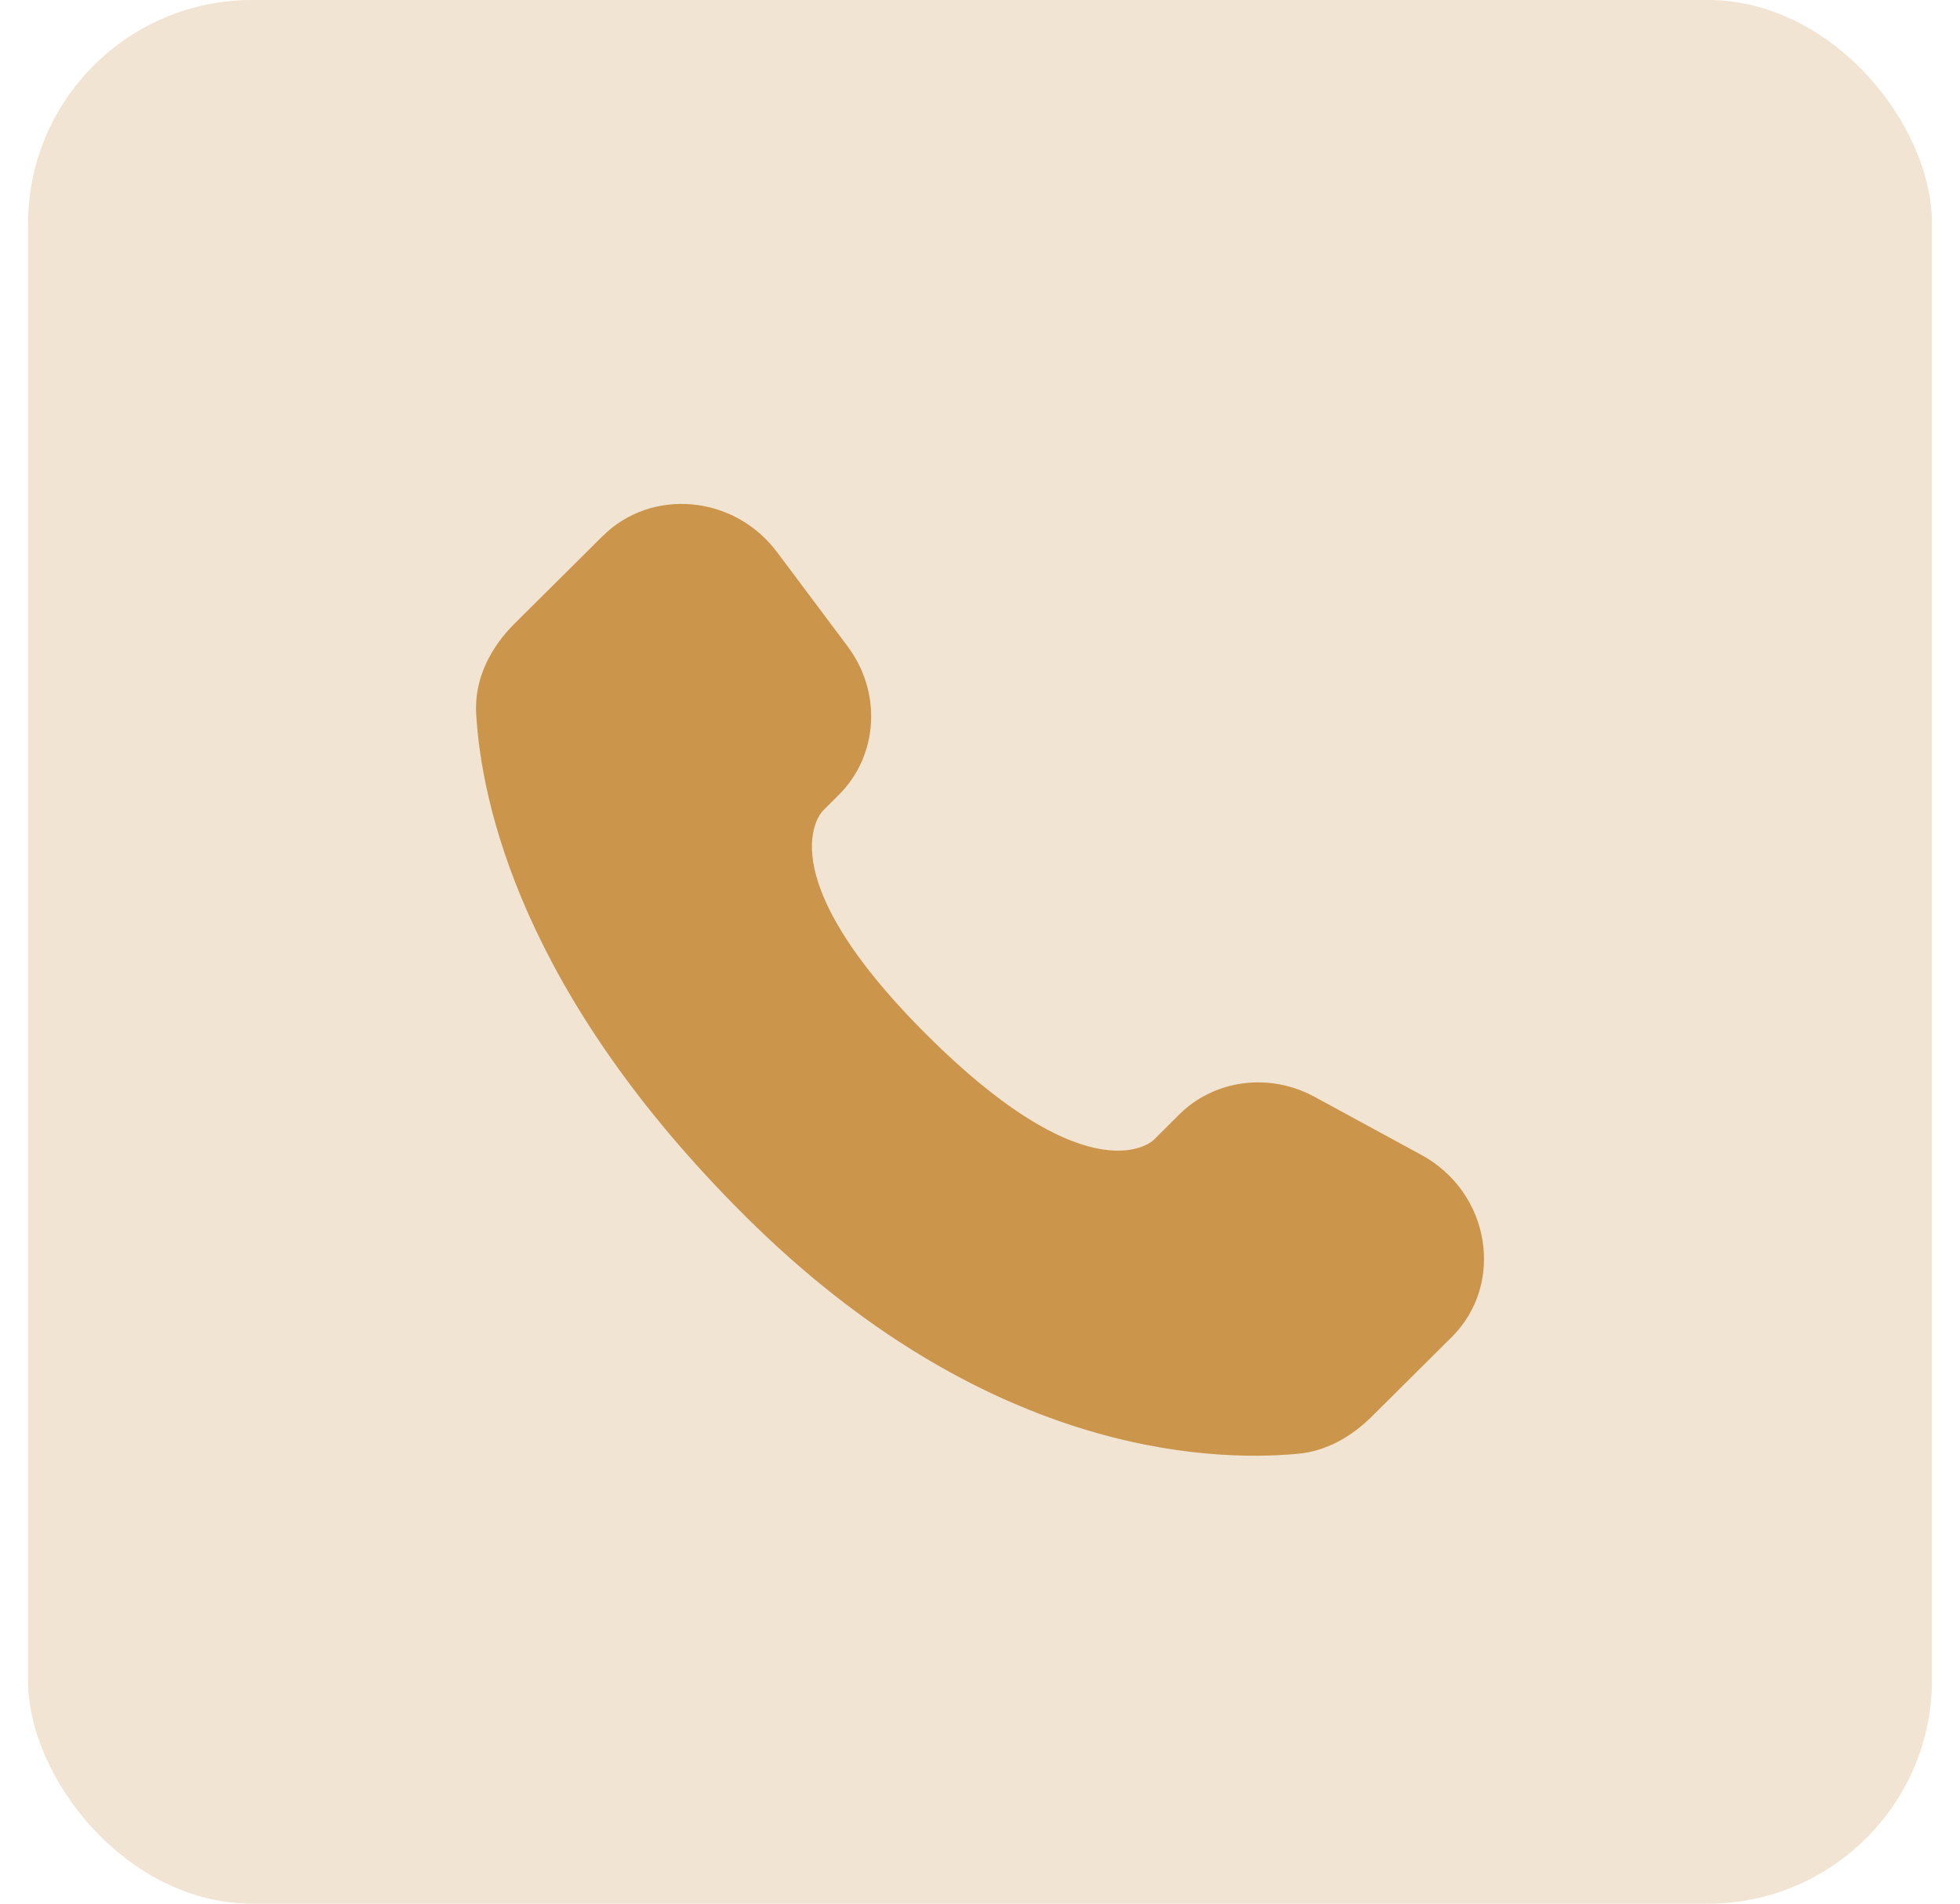 <svg width="35" height="34" viewBox="0 0 35 34" fill="none" xmlns="http://www.w3.org/2000/svg">
<rect x="0.5" width="34" height="34" rx="4" fill="#F2E4D2"/>
<path d="M21.057 19.906L20.602 20.359C20.602 20.359 19.519 21.435 16.564 18.497C13.609 15.559 14.692 14.483 14.692 14.483L14.978 14.197C15.685 13.495 15.752 12.367 15.135 11.543L13.875 9.86C13.111 8.84 11.636 8.705 10.761 9.575L9.191 11.135C8.758 11.567 8.468 12.125 8.503 12.745C8.593 14.332 9.311 17.745 13.315 21.727C17.562 25.949 21.547 26.117 23.176 25.965C23.692 25.917 24.14 25.655 24.501 25.295L25.921 23.883C26.881 22.93 26.611 21.295 25.383 20.628L23.473 19.589C22.667 19.152 21.687 19.28 21.057 19.906Z" fill="#CC954C"/>
</svg>
